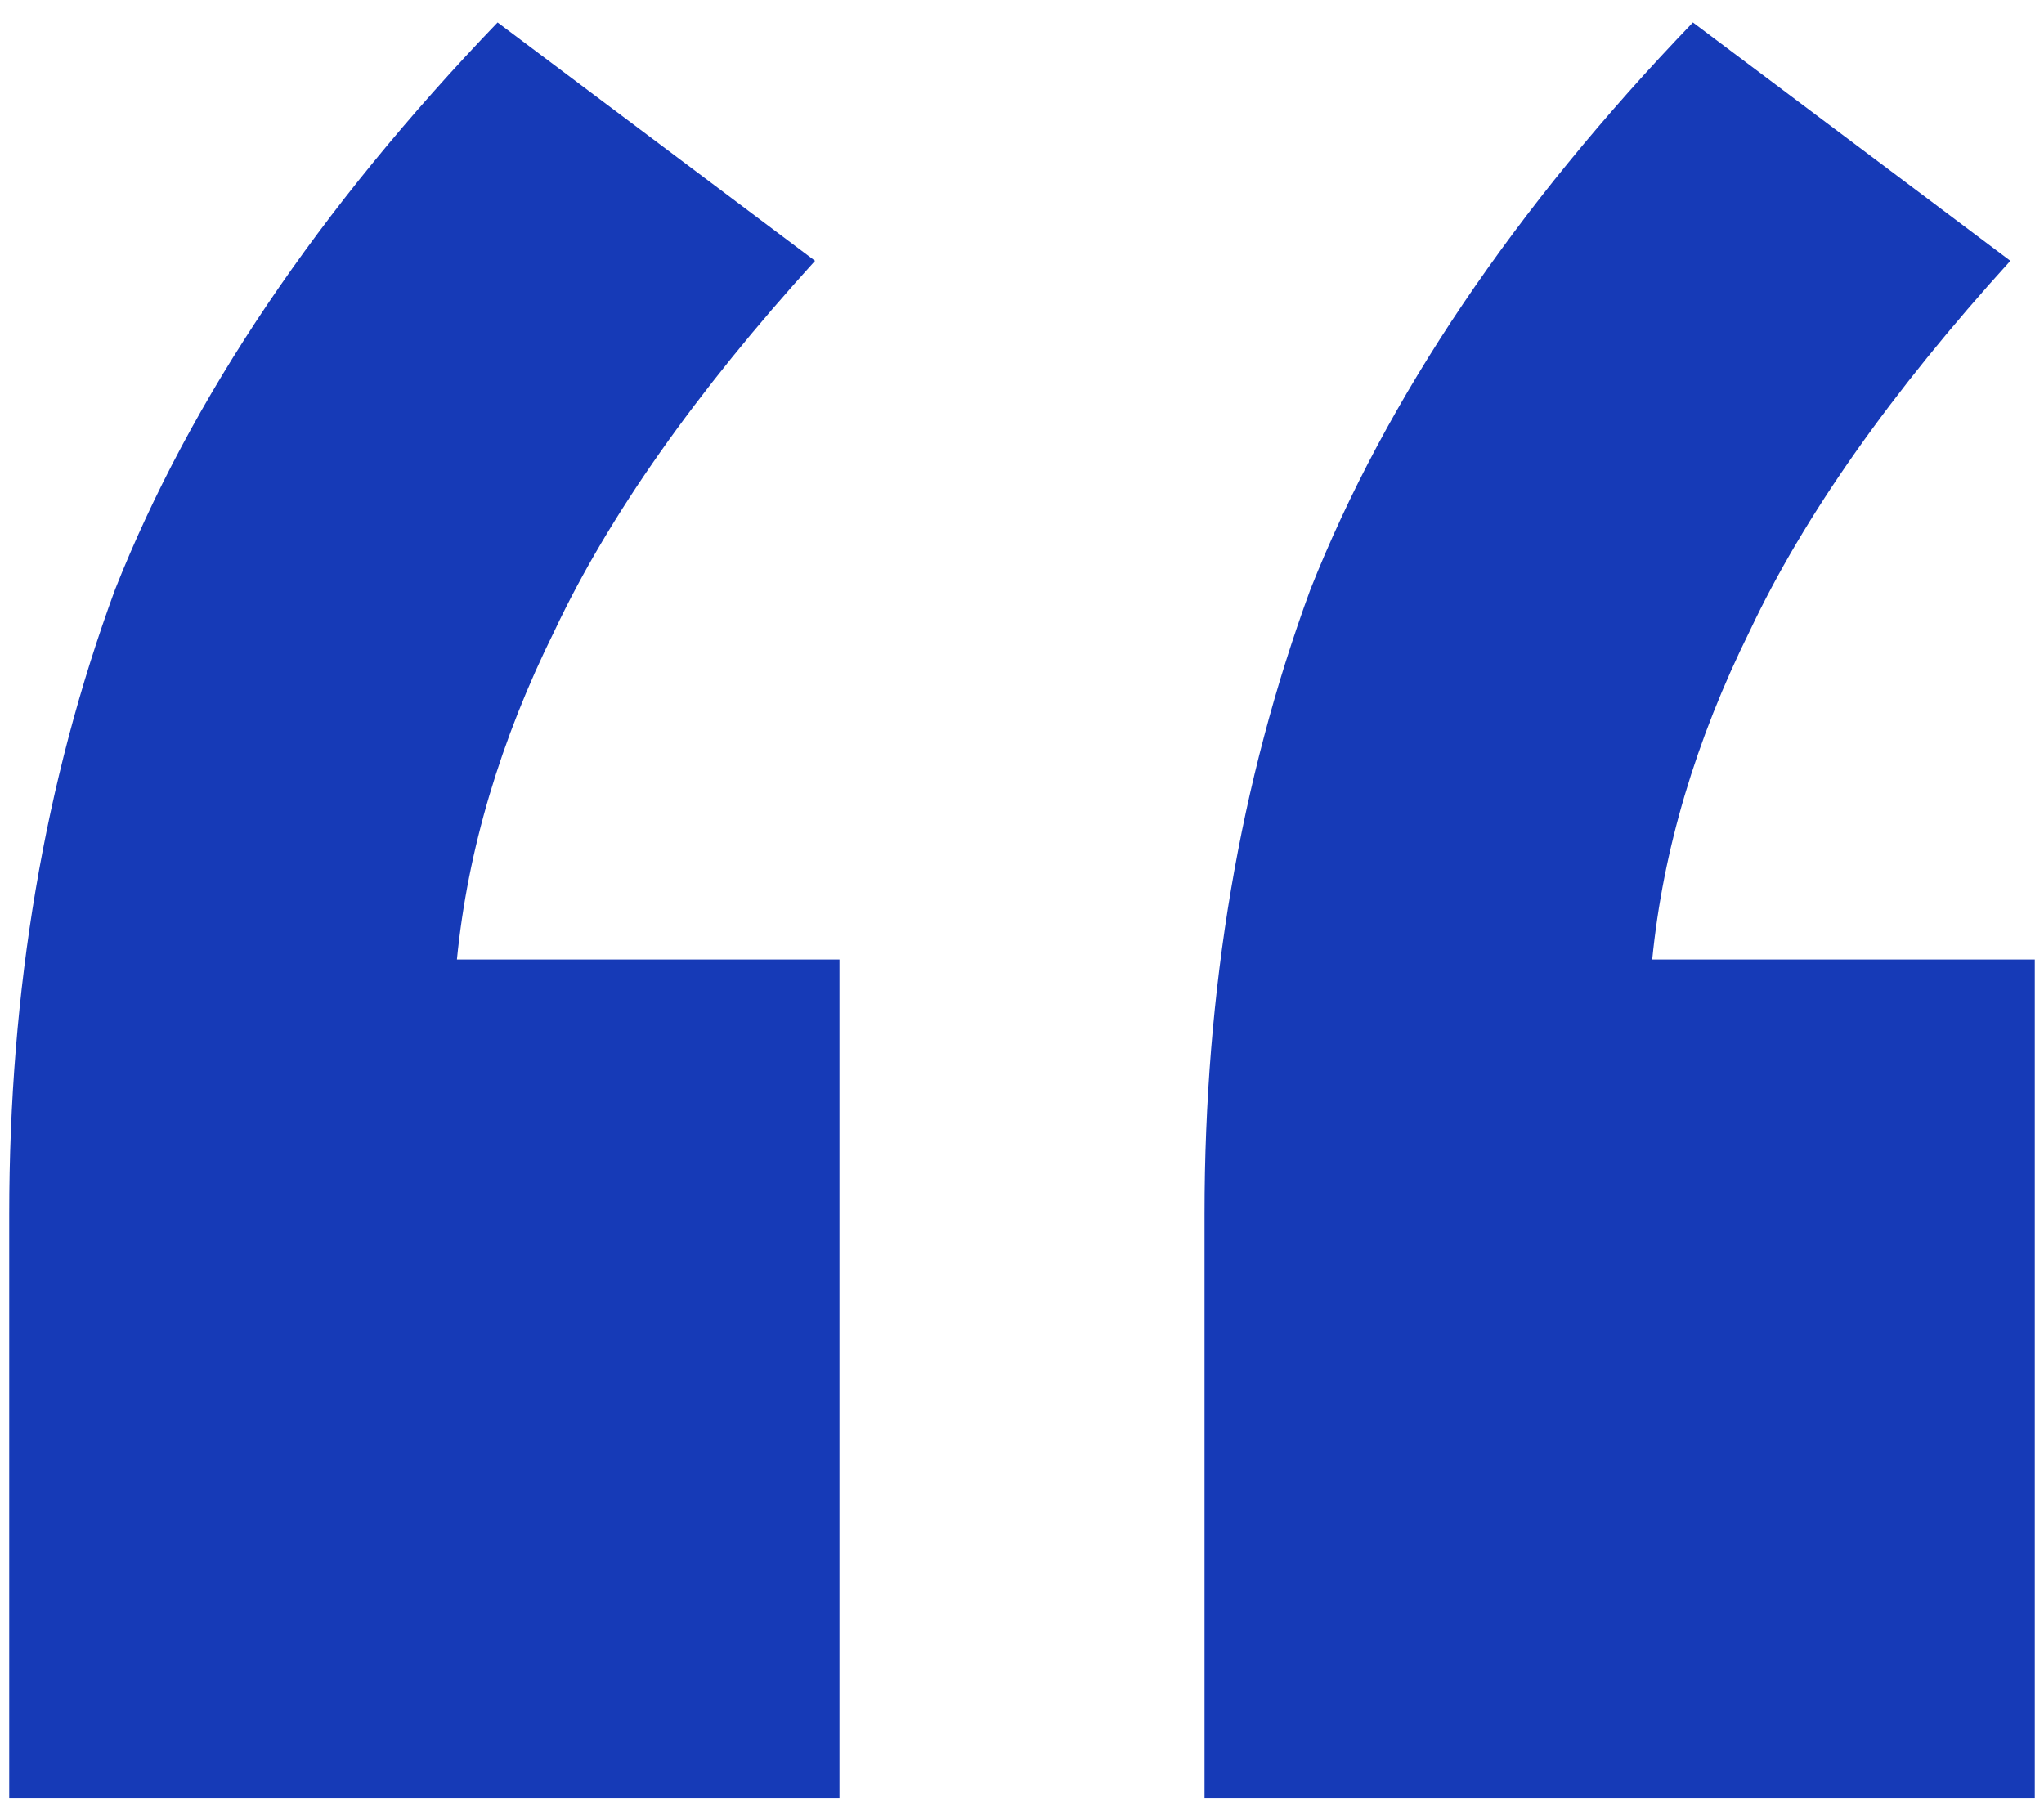 <?xml version="1.0" encoding="UTF-8"?>
<svg xmlns="http://www.w3.org/2000/svg" width="43" height="38" viewBox="0 0 43 38" fill="none">
  <path d="M0.194 37.824V25.546C0.194 20.82 0.936 16.439 2.42 12.404C4.019 8.369 6.701 4.392 10.468 0.472L17.146 5.487C14.635 8.254 12.808 10.848 11.667 13.268C10.525 15.574 9.84 17.88 9.612 20.186H17.66V37.824H0.194ZM25.34 37.824V25.546C25.34 20.82 26.082 16.439 27.566 12.404C29.165 8.369 31.847 4.392 35.614 0.472L42.292 5.487C39.781 8.254 37.954 10.848 36.813 13.268C35.671 15.574 34.986 17.88 34.758 20.186H42.806V37.824H25.34Z" fill="#163AB7"></path>
</svg>
